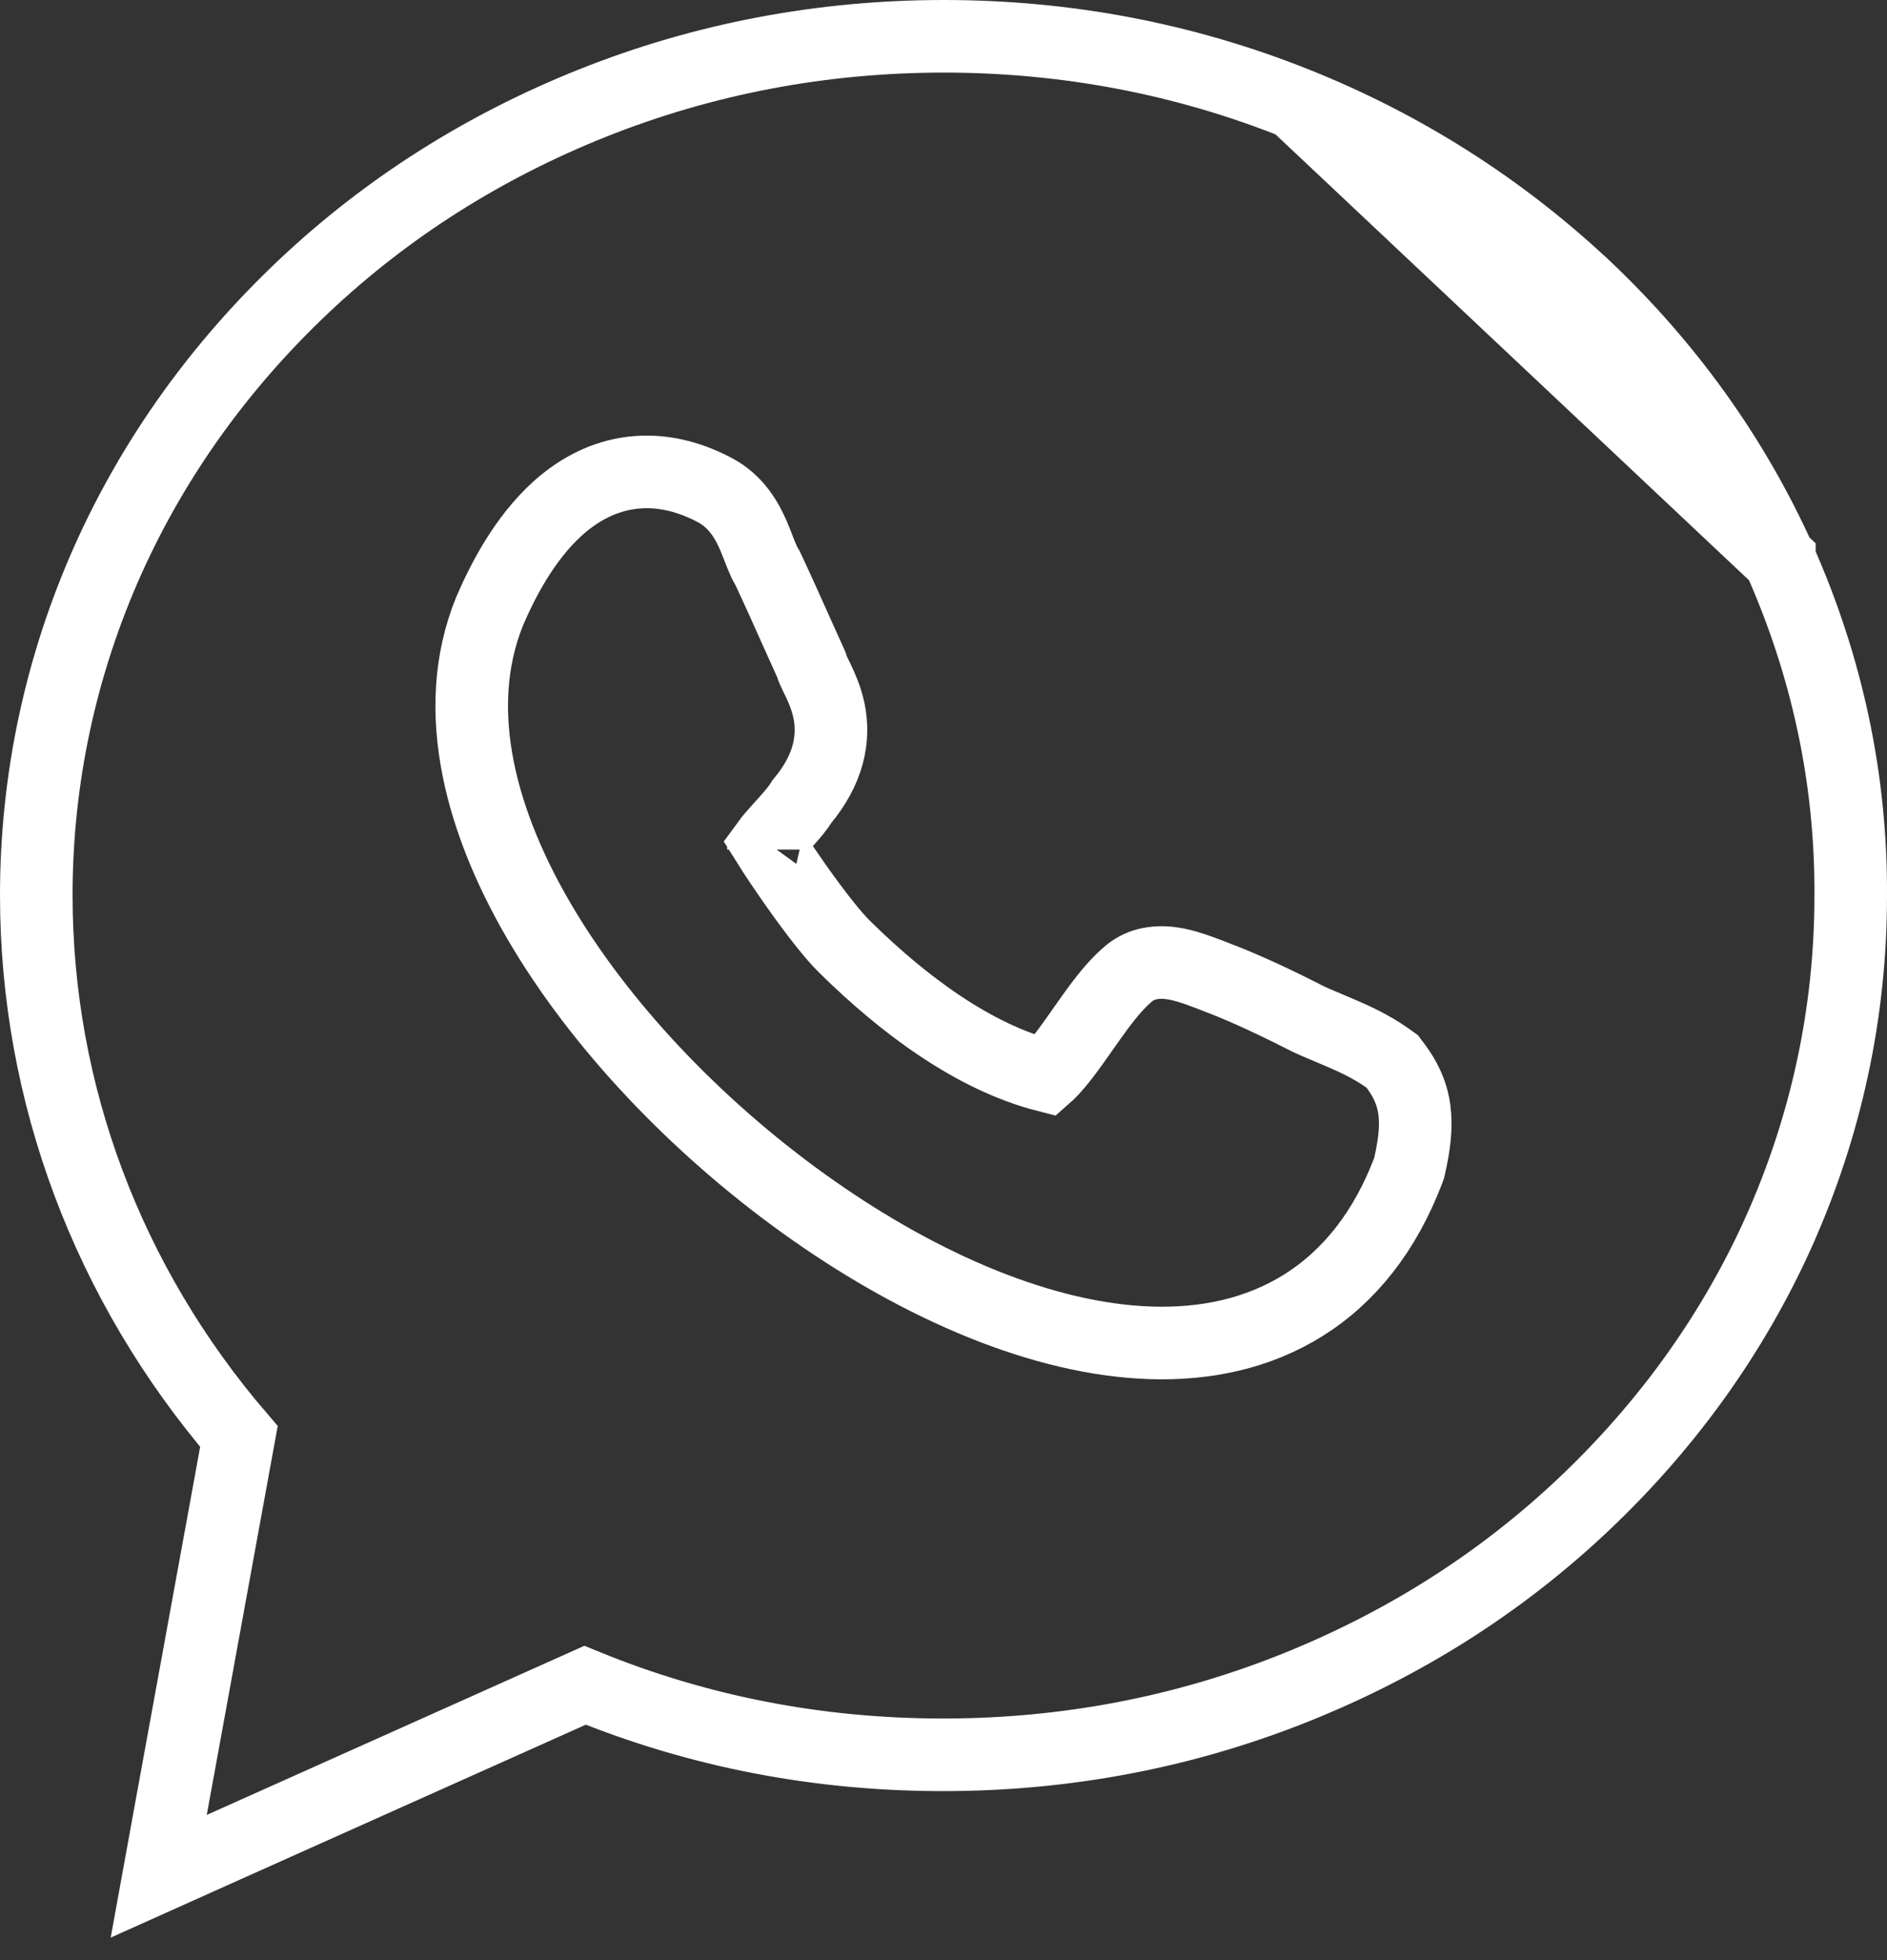 <svg width="26" height="27" viewBox="0 0 26 27" fill="none" xmlns="http://www.w3.org/2000/svg">
<rect x="0" y="0" width="26" height="27" fill="#333333" stroke="none"/>
<g id="Group 1686553431">
<path id="Vector" d="M24.517 7.7L24.517 7.702C25.171 9.17 25.51 10.725 25.5 12.343C25.5 13.948 25.162 15.512 24.507 16.972L24.507 16.973C23.872 18.382 22.962 19.645 21.811 20.731C20.658 21.819 19.322 22.658 17.838 23.251C16.3 23.866 14.671 24.172 12.995 24.172C11.273 24.172 9.621 23.853 8.061 23.214L3.054 25.456L2.187 25.845L2.357 24.91L3.292 19.787C1.486 17.682 0.5 15.062 0.5 12.331C0.5 10.726 0.838 9.161 1.493 7.7L1.493 7.7C2.128 6.29 3.038 5.027 4.189 3.941C5.342 2.854 6.678 2.014 8.162 1.421C9.7 0.807 11.329 0.5 13.005 0.5C14.681 0.5 16.309 0.807 17.847 1.421L24.517 7.7ZM24.517 7.7C23.882 6.29 22.972 5.027 21.821 3.941L21.819 3.94M24.517 7.7L21.819 3.94M21.819 3.94C20.668 2.864 19.334 2.014 17.847 1.421L21.819 3.94Z" stroke="white"/>
<path id="Vector_2" d="M17.94 13.994L17.94 13.994L17.935 13.991C17.414 13.727 17.027 13.56 16.744 13.454L16.744 13.454L16.737 13.451C16.729 13.448 16.714 13.442 16.694 13.434C16.618 13.405 16.47 13.348 16.347 13.313C16.263 13.289 16.153 13.263 16.038 13.259C15.935 13.255 15.737 13.263 15.563 13.402L15.563 13.402L15.556 13.408C15.401 13.537 15.264 13.706 15.148 13.86C15.071 13.963 14.989 14.081 14.911 14.191C14.874 14.244 14.837 14.296 14.803 14.344C14.691 14.502 14.59 14.634 14.495 14.736C14.464 14.77 14.437 14.796 14.413 14.817C13.416 14.561 12.452 13.843 11.645 13.049L11.645 13.049L11.642 13.046C11.484 12.894 11.23 12.568 10.981 12.216C10.818 11.985 10.672 11.767 10.575 11.612C10.596 11.583 10.624 11.55 10.658 11.511C10.7 11.462 10.732 11.427 10.766 11.389C10.795 11.357 10.826 11.324 10.866 11.278C10.918 11.22 10.992 11.134 11.052 11.038C11.417 10.6 11.503 10.175 11.421 9.784C11.383 9.607 11.315 9.459 11.267 9.359C11.255 9.335 11.246 9.316 11.238 9.3C11.227 9.276 11.218 9.258 11.208 9.236C11.195 9.209 11.192 9.199 11.192 9.199L11.181 9.16L11.164 9.122C11.117 9.02 11.055 8.88 10.984 8.723C10.862 8.45 10.716 8.124 10.587 7.849L10.575 7.824L10.561 7.801C10.54 7.766 10.517 7.717 10.486 7.64C10.479 7.622 10.47 7.599 10.46 7.574C10.437 7.514 10.408 7.44 10.381 7.377C10.3 7.191 10.154 6.907 9.838 6.745C9.425 6.529 9.02 6.459 8.636 6.523C8.257 6.586 7.944 6.773 7.697 6.992C7.216 7.42 6.912 8.034 6.751 8.409L6.751 8.409L6.747 8.418C6.188 9.789 6.635 11.38 7.497 12.807C8.37 14.253 9.731 15.642 11.219 16.682C12.698 17.717 14.363 18.449 15.853 18.497C16.606 18.522 17.333 18.372 17.961 17.978C18.592 17.582 19.083 16.964 19.404 16.122L19.416 16.088L19.424 16.053C19.487 15.772 19.519 15.522 19.488 15.289C19.454 15.034 19.35 14.847 19.232 14.686L19.183 14.621L19.117 14.574C18.898 14.419 18.668 14.313 18.469 14.228C18.413 14.204 18.36 14.182 18.311 14.161C18.172 14.103 18.056 14.055 17.94 13.994ZM10.519 11.7C10.518 11.702 10.518 11.703 10.518 11.703C10.518 11.703 10.518 11.702 10.519 11.7Z" stroke="white"/>
</g>
</svg>
